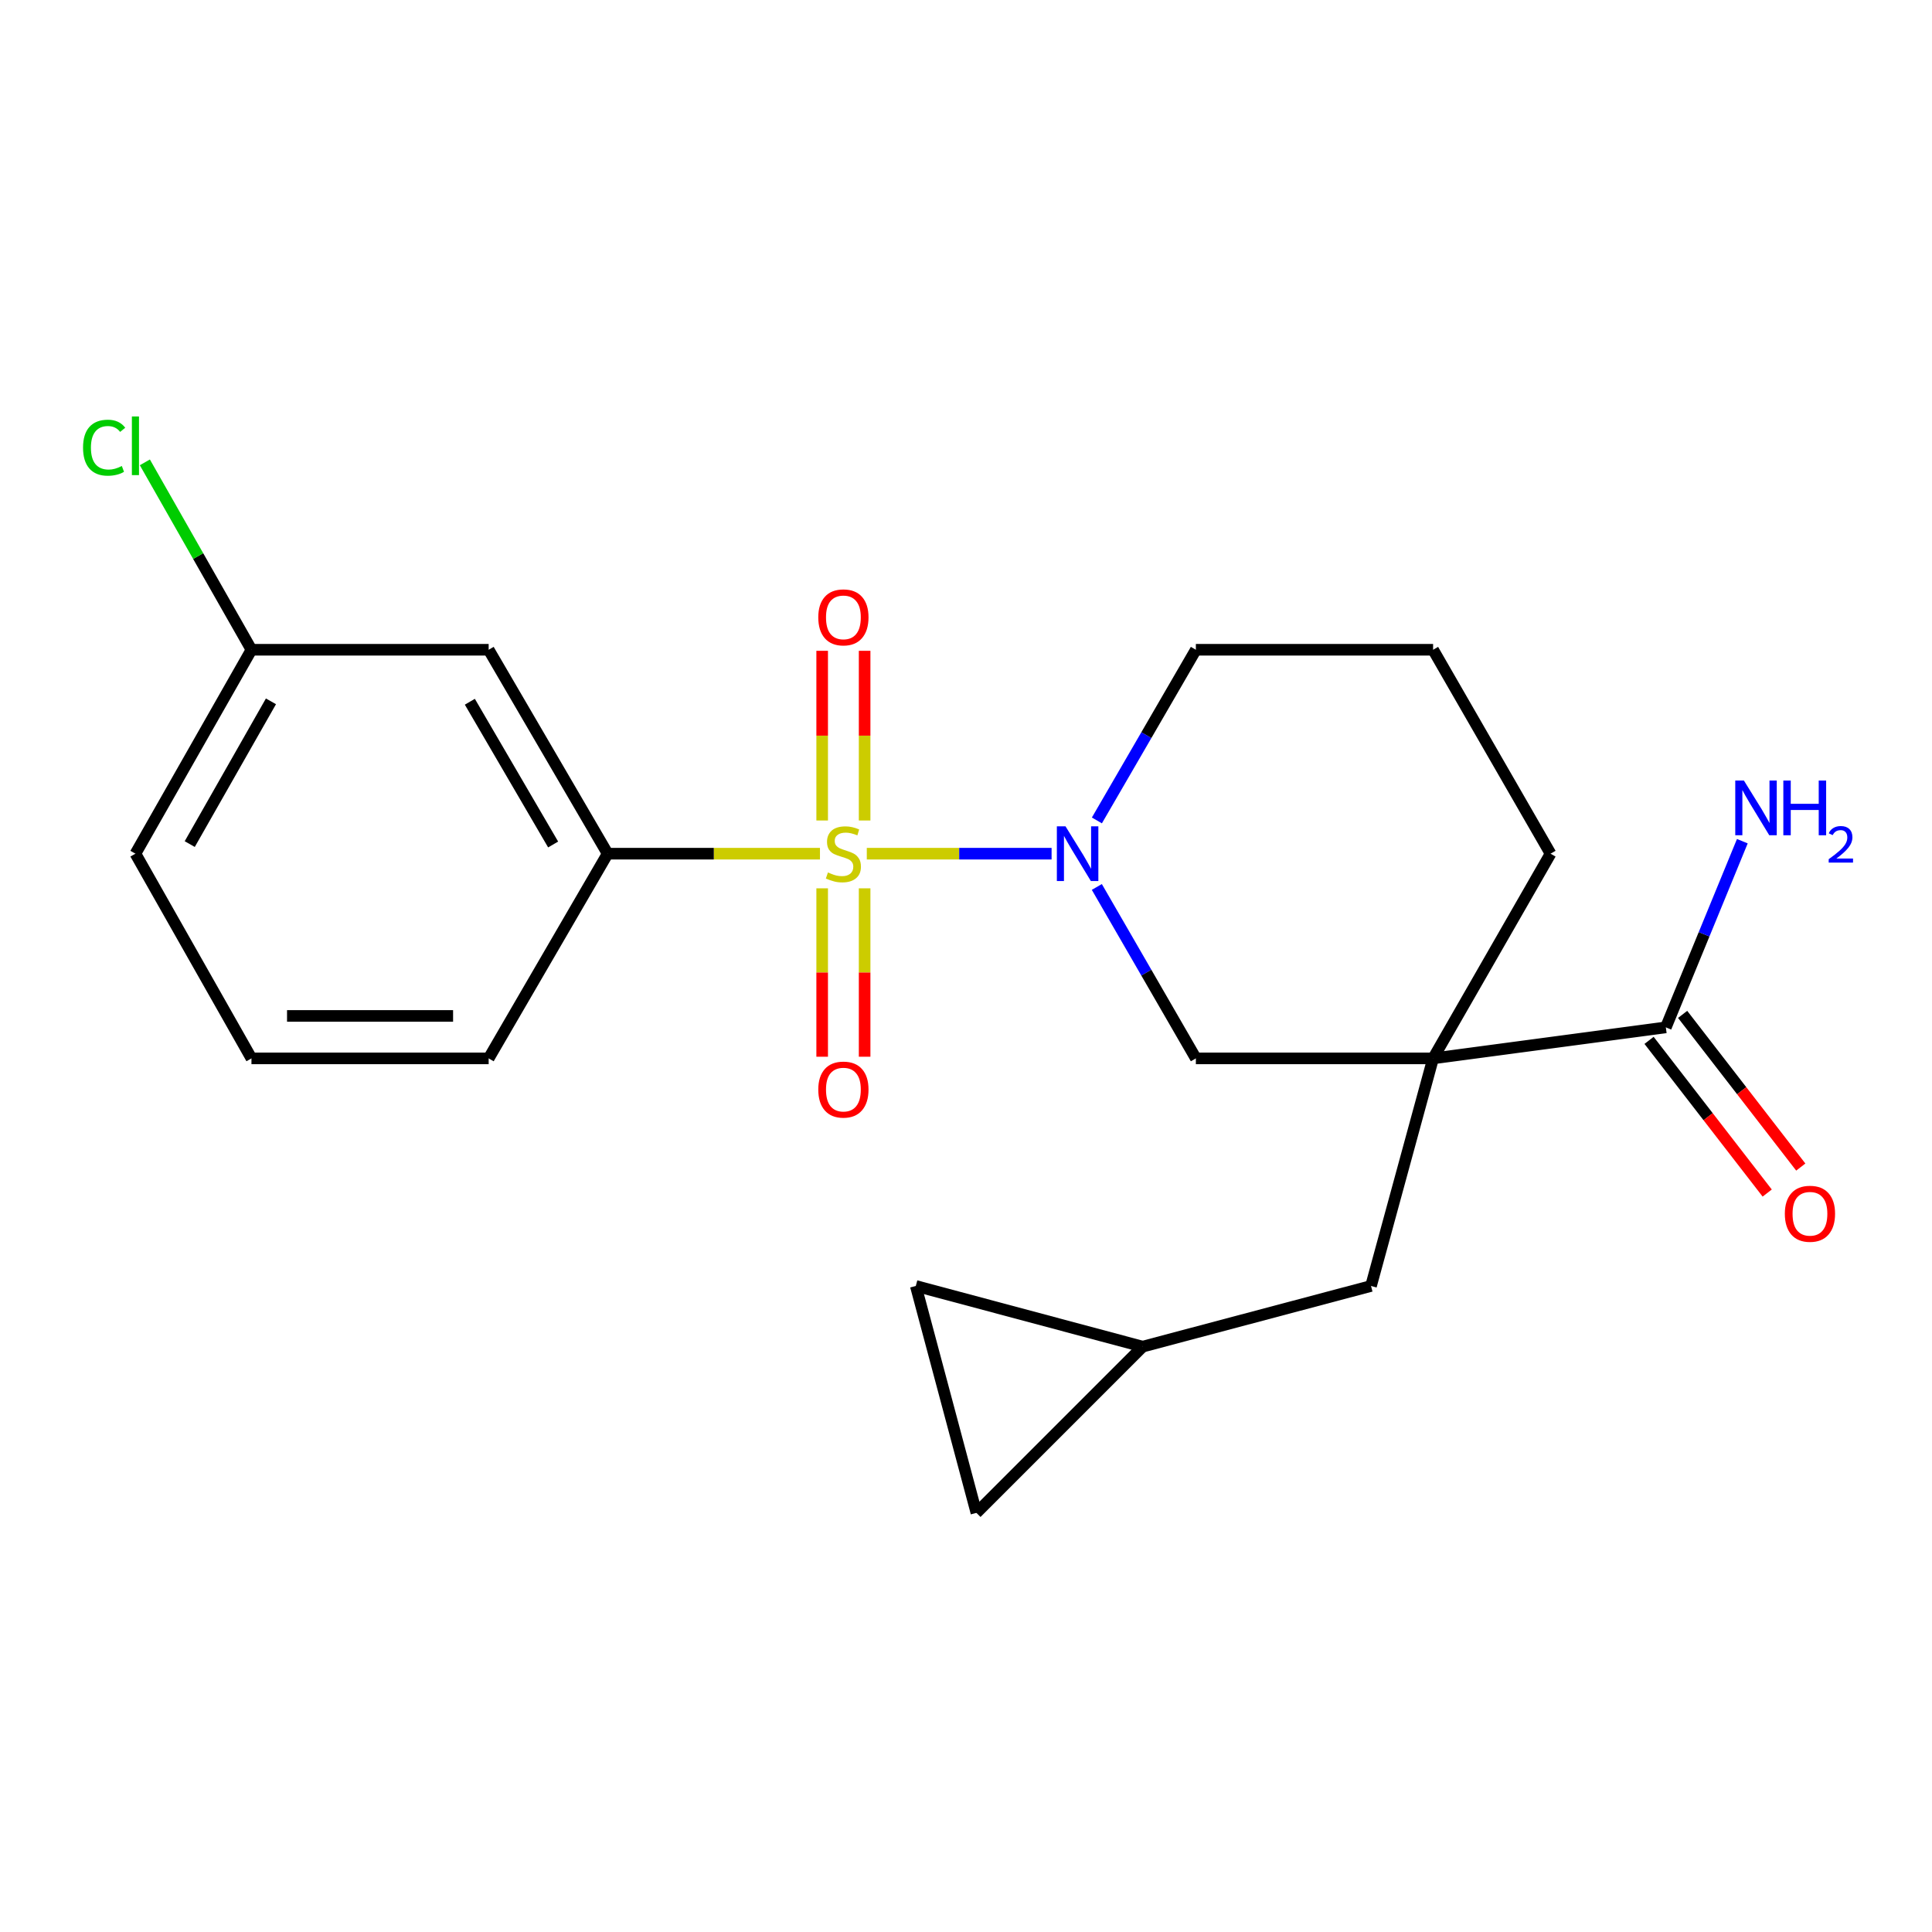 <?xml version='1.0' encoding='iso-8859-1'?>
<svg version='1.1' baseProfile='full'
              xmlns='http://www.w3.org/2000/svg'
                      xmlns:rdkit='http://www.rdkit.org/xml'
                      xmlns:xlink='http://www.w3.org/1999/xlink'
                  xml:space='preserve'
width='1000px' height='1000px' viewBox='0 0 1000 1000'>
<!-- END OF HEADER -->
<rect style='opacity:1.0;fill:#FFFFFF;stroke:none' width='1000' height='1000' x='0' y='0'> </rect>
<path class='bond-0' d='M 448.652,441.866 L 496.476,441.866' style='fill:none;fill-rule:evenodd;stroke:#CCCC00;stroke-width:6px;stroke-linecap:butt;stroke-linejoin:miter;stroke-opacity:1' />
<path class='bond-0' d='M 496.476,441.866 L 544.3,441.866' style='fill:none;fill-rule:evenodd;stroke:#0000FF;stroke-width:6px;stroke-linecap:butt;stroke-linejoin:miter;stroke-opacity:1' />
<path class='bond-2' d='M 424.411,441.866 L 369.466,441.866' style='fill:none;fill-rule:evenodd;stroke:#CCCC00;stroke-width:6px;stroke-linecap:butt;stroke-linejoin:miter;stroke-opacity:1' />
<path class='bond-2' d='M 369.466,441.866 L 314.521,441.866' style='fill:none;fill-rule:evenodd;stroke:#000000;stroke-width:6px;stroke-linecap:butt;stroke-linejoin:miter;stroke-opacity:1' />
<path class='bond-6' d='M 447.528,424.686 L 447.528,380.772' style='fill:none;fill-rule:evenodd;stroke:#CCCC00;stroke-width:6px;stroke-linecap:butt;stroke-linejoin:miter;stroke-opacity:1' />
<path class='bond-6' d='M 447.528,380.772 L 447.528,336.858' style='fill:none;fill-rule:evenodd;stroke:#FF0000;stroke-width:6px;stroke-linecap:butt;stroke-linejoin:miter;stroke-opacity:1' />
<path class='bond-6' d='M 425.554,424.686 L 425.554,380.772' style='fill:none;fill-rule:evenodd;stroke:#CCCC00;stroke-width:6px;stroke-linecap:butt;stroke-linejoin:miter;stroke-opacity:1' />
<path class='bond-6' d='M 425.554,380.772 L 425.554,336.858' style='fill:none;fill-rule:evenodd;stroke:#FF0000;stroke-width:6px;stroke-linecap:butt;stroke-linejoin:miter;stroke-opacity:1' />
<path class='bond-7' d='M 425.554,459.796 L 425.554,503.38' style='fill:none;fill-rule:evenodd;stroke:#CCCC00;stroke-width:6px;stroke-linecap:butt;stroke-linejoin:miter;stroke-opacity:1' />
<path class='bond-7' d='M 425.554,503.38 L 425.554,546.963' style='fill:none;fill-rule:evenodd;stroke:#FF0000;stroke-width:6px;stroke-linecap:butt;stroke-linejoin:miter;stroke-opacity:1' />
<path class='bond-7' d='M 447.528,459.796 L 447.528,503.38' style='fill:none;fill-rule:evenodd;stroke:#CCCC00;stroke-width:6px;stroke-linecap:butt;stroke-linejoin:miter;stroke-opacity:1' />
<path class='bond-7' d='M 447.528,503.38 L 447.528,546.963' style='fill:none;fill-rule:evenodd;stroke:#FF0000;stroke-width:6px;stroke-linecap:butt;stroke-linejoin:miter;stroke-opacity:1' />
<path class='bond-3' d='M 567.715,459.085 L 593.347,503.452' style='fill:none;fill-rule:evenodd;stroke:#0000FF;stroke-width:6px;stroke-linecap:butt;stroke-linejoin:miter;stroke-opacity:1' />
<path class='bond-3' d='M 593.347,503.452 L 618.979,547.82' style='fill:none;fill-rule:evenodd;stroke:#000000;stroke-width:6px;stroke-linecap:butt;stroke-linejoin:miter;stroke-opacity:1' />
<path class='bond-16' d='M 567.748,424.655 L 593.364,380.485' style='fill:none;fill-rule:evenodd;stroke:#0000FF;stroke-width:6px;stroke-linecap:butt;stroke-linejoin:miter;stroke-opacity:1' />
<path class='bond-16' d='M 593.364,380.485 L 618.979,336.314' style='fill:none;fill-rule:evenodd;stroke:#000000;stroke-width:6px;stroke-linecap:butt;stroke-linejoin:miter;stroke-opacity:1' />
<path class='bond-1' d='M 741.768,547.82 L 618.979,547.82' style='fill:none;fill-rule:evenodd;stroke:#000000;stroke-width:6px;stroke-linecap:butt;stroke-linejoin:miter;stroke-opacity:1' />
<path class='bond-4' d='M 741.768,547.82 L 862.238,531.766' style='fill:none;fill-rule:evenodd;stroke:#000000;stroke-width:6px;stroke-linecap:butt;stroke-linejoin:miter;stroke-opacity:1' />
<path class='bond-5' d='M 741.768,547.82 L 709.636,665.616' style='fill:none;fill-rule:evenodd;stroke:#000000;stroke-width:6px;stroke-linecap:butt;stroke-linejoin:miter;stroke-opacity:1' />
<path class='bond-23' d='M 741.768,547.82 L 802.564,441.866' style='fill:none;fill-rule:evenodd;stroke:#000000;stroke-width:6px;stroke-linecap:butt;stroke-linejoin:miter;stroke-opacity:1' />
<path class='bond-8' d='M 314.521,441.866 L 252.931,336.314' style='fill:none;fill-rule:evenodd;stroke:#000000;stroke-width:6px;stroke-linecap:butt;stroke-linejoin:miter;stroke-opacity:1' />
<path class='bond-8' d='M 286.303,437.108 L 243.19,363.222' style='fill:none;fill-rule:evenodd;stroke:#000000;stroke-width:6px;stroke-linecap:butt;stroke-linejoin:miter;stroke-opacity:1' />
<path class='bond-18' d='M 314.521,441.866 L 252.931,547.82' style='fill:none;fill-rule:evenodd;stroke:#000000;stroke-width:6px;stroke-linecap:butt;stroke-linejoin:miter;stroke-opacity:1' />
<path class='bond-12' d='M 853.548,538.49 L 884.124,578.004' style='fill:none;fill-rule:evenodd;stroke:#000000;stroke-width:6px;stroke-linecap:butt;stroke-linejoin:miter;stroke-opacity:1' />
<path class='bond-12' d='M 884.124,578.004 L 914.701,617.518' style='fill:none;fill-rule:evenodd;stroke:#FF0000;stroke-width:6px;stroke-linecap:butt;stroke-linejoin:miter;stroke-opacity:1' />
<path class='bond-12' d='M 870.927,525.042 L 901.503,564.556' style='fill:none;fill-rule:evenodd;stroke:#000000;stroke-width:6px;stroke-linecap:butt;stroke-linejoin:miter;stroke-opacity:1' />
<path class='bond-12' d='M 901.503,564.556 L 932.08,604.07' style='fill:none;fill-rule:evenodd;stroke:#FF0000;stroke-width:6px;stroke-linecap:butt;stroke-linejoin:miter;stroke-opacity:1' />
<path class='bond-13' d='M 862.238,531.766 L 882.034,483.583' style='fill:none;fill-rule:evenodd;stroke:#000000;stroke-width:6px;stroke-linecap:butt;stroke-linejoin:miter;stroke-opacity:1' />
<path class='bond-13' d='M 882.034,483.583 L 901.83,435.4' style='fill:none;fill-rule:evenodd;stroke:#0000FF;stroke-width:6px;stroke-linecap:butt;stroke-linejoin:miter;stroke-opacity:1' />
<path class='bond-9' d='M 709.636,665.616 L 591.438,697.015' style='fill:none;fill-rule:evenodd;stroke:#000000;stroke-width:6px;stroke-linecap:butt;stroke-linejoin:miter;stroke-opacity:1' />
<path class='bond-14' d='M 252.931,336.314 L 130.154,336.314' style='fill:none;fill-rule:evenodd;stroke:#000000;stroke-width:6px;stroke-linecap:butt;stroke-linejoin:miter;stroke-opacity:1' />
<path class='bond-10' d='M 591.438,697.015 L 505.395,783.058' style='fill:none;fill-rule:evenodd;stroke:#000000;stroke-width:6px;stroke-linecap:butt;stroke-linejoin:miter;stroke-opacity:1' />
<path class='bond-11' d='M 591.438,697.015 L 474.02,665.616' style='fill:none;fill-rule:evenodd;stroke:#000000;stroke-width:6px;stroke-linecap:butt;stroke-linejoin:miter;stroke-opacity:1' />
<path class='bond-24' d='M 505.395,783.058 L 474.02,665.616' style='fill:none;fill-rule:evenodd;stroke:#000000;stroke-width:6px;stroke-linecap:butt;stroke-linejoin:miter;stroke-opacity:1' />
<path class='bond-17' d='M 130.154,336.314 L 102.567,287.813' style='fill:none;fill-rule:evenodd;stroke:#000000;stroke-width:6px;stroke-linecap:butt;stroke-linejoin:miter;stroke-opacity:1' />
<path class='bond-17' d='M 102.567,287.813 L 74.979,239.312' style='fill:none;fill-rule:evenodd;stroke:#00CC00;stroke-width:6px;stroke-linecap:butt;stroke-linejoin:miter;stroke-opacity:1' />
<path class='bond-22' d='M 130.154,336.314 L 70.103,441.866' style='fill:none;fill-rule:evenodd;stroke:#000000;stroke-width:6px;stroke-linecap:butt;stroke-linejoin:miter;stroke-opacity:1' />
<path class='bond-22' d='M 140.246,363.014 L 98.21,436.899' style='fill:none;fill-rule:evenodd;stroke:#000000;stroke-width:6px;stroke-linecap:butt;stroke-linejoin:miter;stroke-opacity:1' />
<path class='bond-15' d='M 802.564,441.866 L 741.768,336.314' style='fill:none;fill-rule:evenodd;stroke:#000000;stroke-width:6px;stroke-linecap:butt;stroke-linejoin:miter;stroke-opacity:1' />
<path class='bond-19' d='M 618.979,336.314 L 741.768,336.314' style='fill:none;fill-rule:evenodd;stroke:#000000;stroke-width:6px;stroke-linecap:butt;stroke-linejoin:miter;stroke-opacity:1' />
<path class='bond-20' d='M 252.931,547.82 L 130.154,547.82' style='fill:none;fill-rule:evenodd;stroke:#000000;stroke-width:6px;stroke-linecap:butt;stroke-linejoin:miter;stroke-opacity:1' />
<path class='bond-20' d='M 234.515,525.845 L 148.571,525.845' style='fill:none;fill-rule:evenodd;stroke:#000000;stroke-width:6px;stroke-linecap:butt;stroke-linejoin:miter;stroke-opacity:1' />
<path class='bond-21' d='M 130.154,547.82 L 70.103,441.866' style='fill:none;fill-rule:evenodd;stroke:#000000;stroke-width:6px;stroke-linecap:butt;stroke-linejoin:miter;stroke-opacity:1' />
<path  class='atom-0' d='M 428.541 451.586
Q 428.861 451.706, 430.181 452.266
Q 431.501 452.826, 432.941 453.186
Q 434.421 453.506, 435.861 453.506
Q 438.541 453.506, 440.101 452.226
Q 441.661 450.906, 441.661 448.626
Q 441.661 447.066, 440.861 446.106
Q 440.101 445.146, 438.901 444.626
Q 437.701 444.106, 435.701 443.506
Q 433.181 442.746, 431.661 442.026
Q 430.181 441.306, 429.101 439.786
Q 428.061 438.266, 428.061 435.706
Q 428.061 432.146, 430.461 429.946
Q 432.901 427.746, 437.701 427.746
Q 440.981 427.746, 444.701 429.306
L 443.781 432.386
Q 440.381 430.986, 437.821 430.986
Q 435.061 430.986, 433.541 432.146
Q 432.021 433.266, 432.061 435.226
Q 432.061 436.746, 432.821 437.666
Q 433.621 438.586, 434.741 439.106
Q 435.901 439.626, 437.821 440.226
Q 440.381 441.026, 441.901 441.826
Q 443.421 442.626, 444.501 444.266
Q 445.621 445.866, 445.621 448.626
Q 445.621 452.546, 442.981 454.666
Q 440.381 456.746, 436.021 456.746
Q 433.501 456.746, 431.581 456.186
Q 429.701 455.666, 427.461 454.746
L 428.541 451.586
' fill='#CCCC00'/>
<path  class='atom-1' d='M 551.508 427.706
L 560.788 442.706
Q 561.708 444.186, 563.188 446.866
Q 564.668 449.546, 564.748 449.706
L 564.748 427.706
L 568.508 427.706
L 568.508 456.026
L 564.628 456.026
L 554.668 439.626
Q 553.508 437.706, 552.268 435.506
Q 551.068 433.306, 550.708 432.626
L 550.708 456.026
L 547.028 456.026
L 547.028 427.706
L 551.508 427.706
' fill='#0000FF'/>
<path  class='atom-7' d='M 423.541 319.547
Q 423.541 312.747, 426.901 308.947
Q 430.261 305.147, 436.541 305.147
Q 442.821 305.147, 446.181 308.947
Q 449.541 312.747, 449.541 319.547
Q 449.541 326.427, 446.141 330.347
Q 442.741 334.227, 436.541 334.227
Q 430.301 334.227, 426.901 330.347
Q 423.541 326.467, 423.541 319.547
M 436.541 331.027
Q 440.861 331.027, 443.181 328.147
Q 445.541 325.227, 445.541 319.547
Q 445.541 313.987, 443.181 311.187
Q 440.861 308.347, 436.541 308.347
Q 432.221 308.347, 429.861 311.147
Q 427.541 313.947, 427.541 319.547
Q 427.541 325.267, 429.861 328.147
Q 432.221 331.027, 436.541 331.027
' fill='#FF0000'/>
<path  class='atom-8' d='M 423.541 563.966
Q 423.541 557.166, 426.901 553.366
Q 430.261 549.566, 436.541 549.566
Q 442.821 549.566, 446.181 553.366
Q 449.541 557.166, 449.541 563.966
Q 449.541 570.846, 446.141 574.766
Q 442.741 578.646, 436.541 578.646
Q 430.301 578.646, 426.901 574.766
Q 423.541 570.886, 423.541 563.966
M 436.541 575.446
Q 440.861 575.446, 443.181 572.566
Q 445.541 569.646, 445.541 563.966
Q 445.541 558.406, 443.181 555.606
Q 440.861 552.766, 436.541 552.766
Q 432.221 552.766, 429.861 555.566
Q 427.541 558.366, 427.541 563.966
Q 427.541 569.686, 429.861 572.566
Q 432.221 575.446, 436.541 575.446
' fill='#FF0000'/>
<path  class='atom-13' d='M 923.829 628.241
Q 923.829 621.441, 927.189 617.641
Q 930.549 613.841, 936.829 613.841
Q 943.109 613.841, 946.469 617.641
Q 949.829 621.441, 949.829 628.241
Q 949.829 635.121, 946.429 639.041
Q 943.029 642.921, 936.829 642.921
Q 930.589 642.921, 927.189 639.041
Q 923.829 635.161, 923.829 628.241
M 936.829 639.721
Q 941.149 639.721, 943.469 636.841
Q 945.829 633.921, 945.829 628.241
Q 945.829 622.681, 943.469 619.881
Q 941.149 617.041, 936.829 617.041
Q 932.509 617.041, 930.149 619.841
Q 927.829 622.641, 927.829 628.241
Q 927.829 633.961, 930.149 636.841
Q 932.509 639.721, 936.829 639.721
' fill='#FF0000'/>
<path  class='atom-14' d='M 902.649 404.01
L 911.929 419.01
Q 912.849 420.49, 914.329 423.17
Q 915.809 425.85, 915.889 426.01
L 915.889 404.01
L 919.649 404.01
L 919.649 432.33
L 915.769 432.33
L 905.809 415.93
Q 904.649 414.01, 903.409 411.81
Q 902.209 409.61, 901.849 408.93
L 901.849 432.33
L 898.169 432.33
L 898.169 404.01
L 902.649 404.01
' fill='#0000FF'/>
<path  class='atom-14' d='M 923.049 404.01
L 926.889 404.01
L 926.889 416.05
L 941.369 416.05
L 941.369 404.01
L 945.209 404.01
L 945.209 432.33
L 941.369 432.33
L 941.369 419.25
L 926.889 419.25
L 926.889 432.33
L 923.049 432.33
L 923.049 404.01
' fill='#0000FF'/>
<path  class='atom-14' d='M 946.582 431.336
Q 947.268 429.567, 948.905 428.591
Q 950.542 427.587, 952.812 427.587
Q 955.637 427.587, 957.221 429.119
Q 958.805 430.65, 958.805 433.369
Q 958.805 436.141, 956.746 438.728
Q 954.713 441.315, 950.489 444.378
L 959.122 444.378
L 959.122 446.49
L 946.529 446.49
L 946.529 444.721
Q 950.014 442.239, 952.073 440.391
Q 954.159 438.543, 955.162 436.88
Q 956.165 435.217, 956.165 433.501
Q 956.165 431.706, 955.268 430.703
Q 954.37 429.699, 952.812 429.699
Q 951.308 429.699, 950.304 430.307
Q 949.301 430.914, 948.588 432.26
L 946.582 431.336
' fill='#0000FF'/>
<path  class='atom-18' d='M 42.983 231.719
Q 42.983 224.679, 46.263 220.999
Q 49.583 217.279, 55.863 217.279
Q 61.703 217.279, 64.823 221.399
L 62.183 223.559
Q 59.903 220.559, 55.863 220.559
Q 51.583 220.559, 49.303 223.439
Q 47.063 226.279, 47.063 231.719
Q 47.063 237.319, 49.383 240.199
Q 51.743 243.079, 56.303 243.079
Q 59.423 243.079, 63.063 241.199
L 64.183 244.199
Q 62.703 245.159, 60.463 245.719
Q 58.223 246.279, 55.743 246.279
Q 49.583 246.279, 46.263 242.519
Q 42.983 238.759, 42.983 231.719
' fill='#00CC00'/>
<path  class='atom-18' d='M 68.263 215.559
L 71.943 215.559
L 71.943 245.919
L 68.263 245.919
L 68.263 215.559
' fill='#00CC00'/>
</svg>
